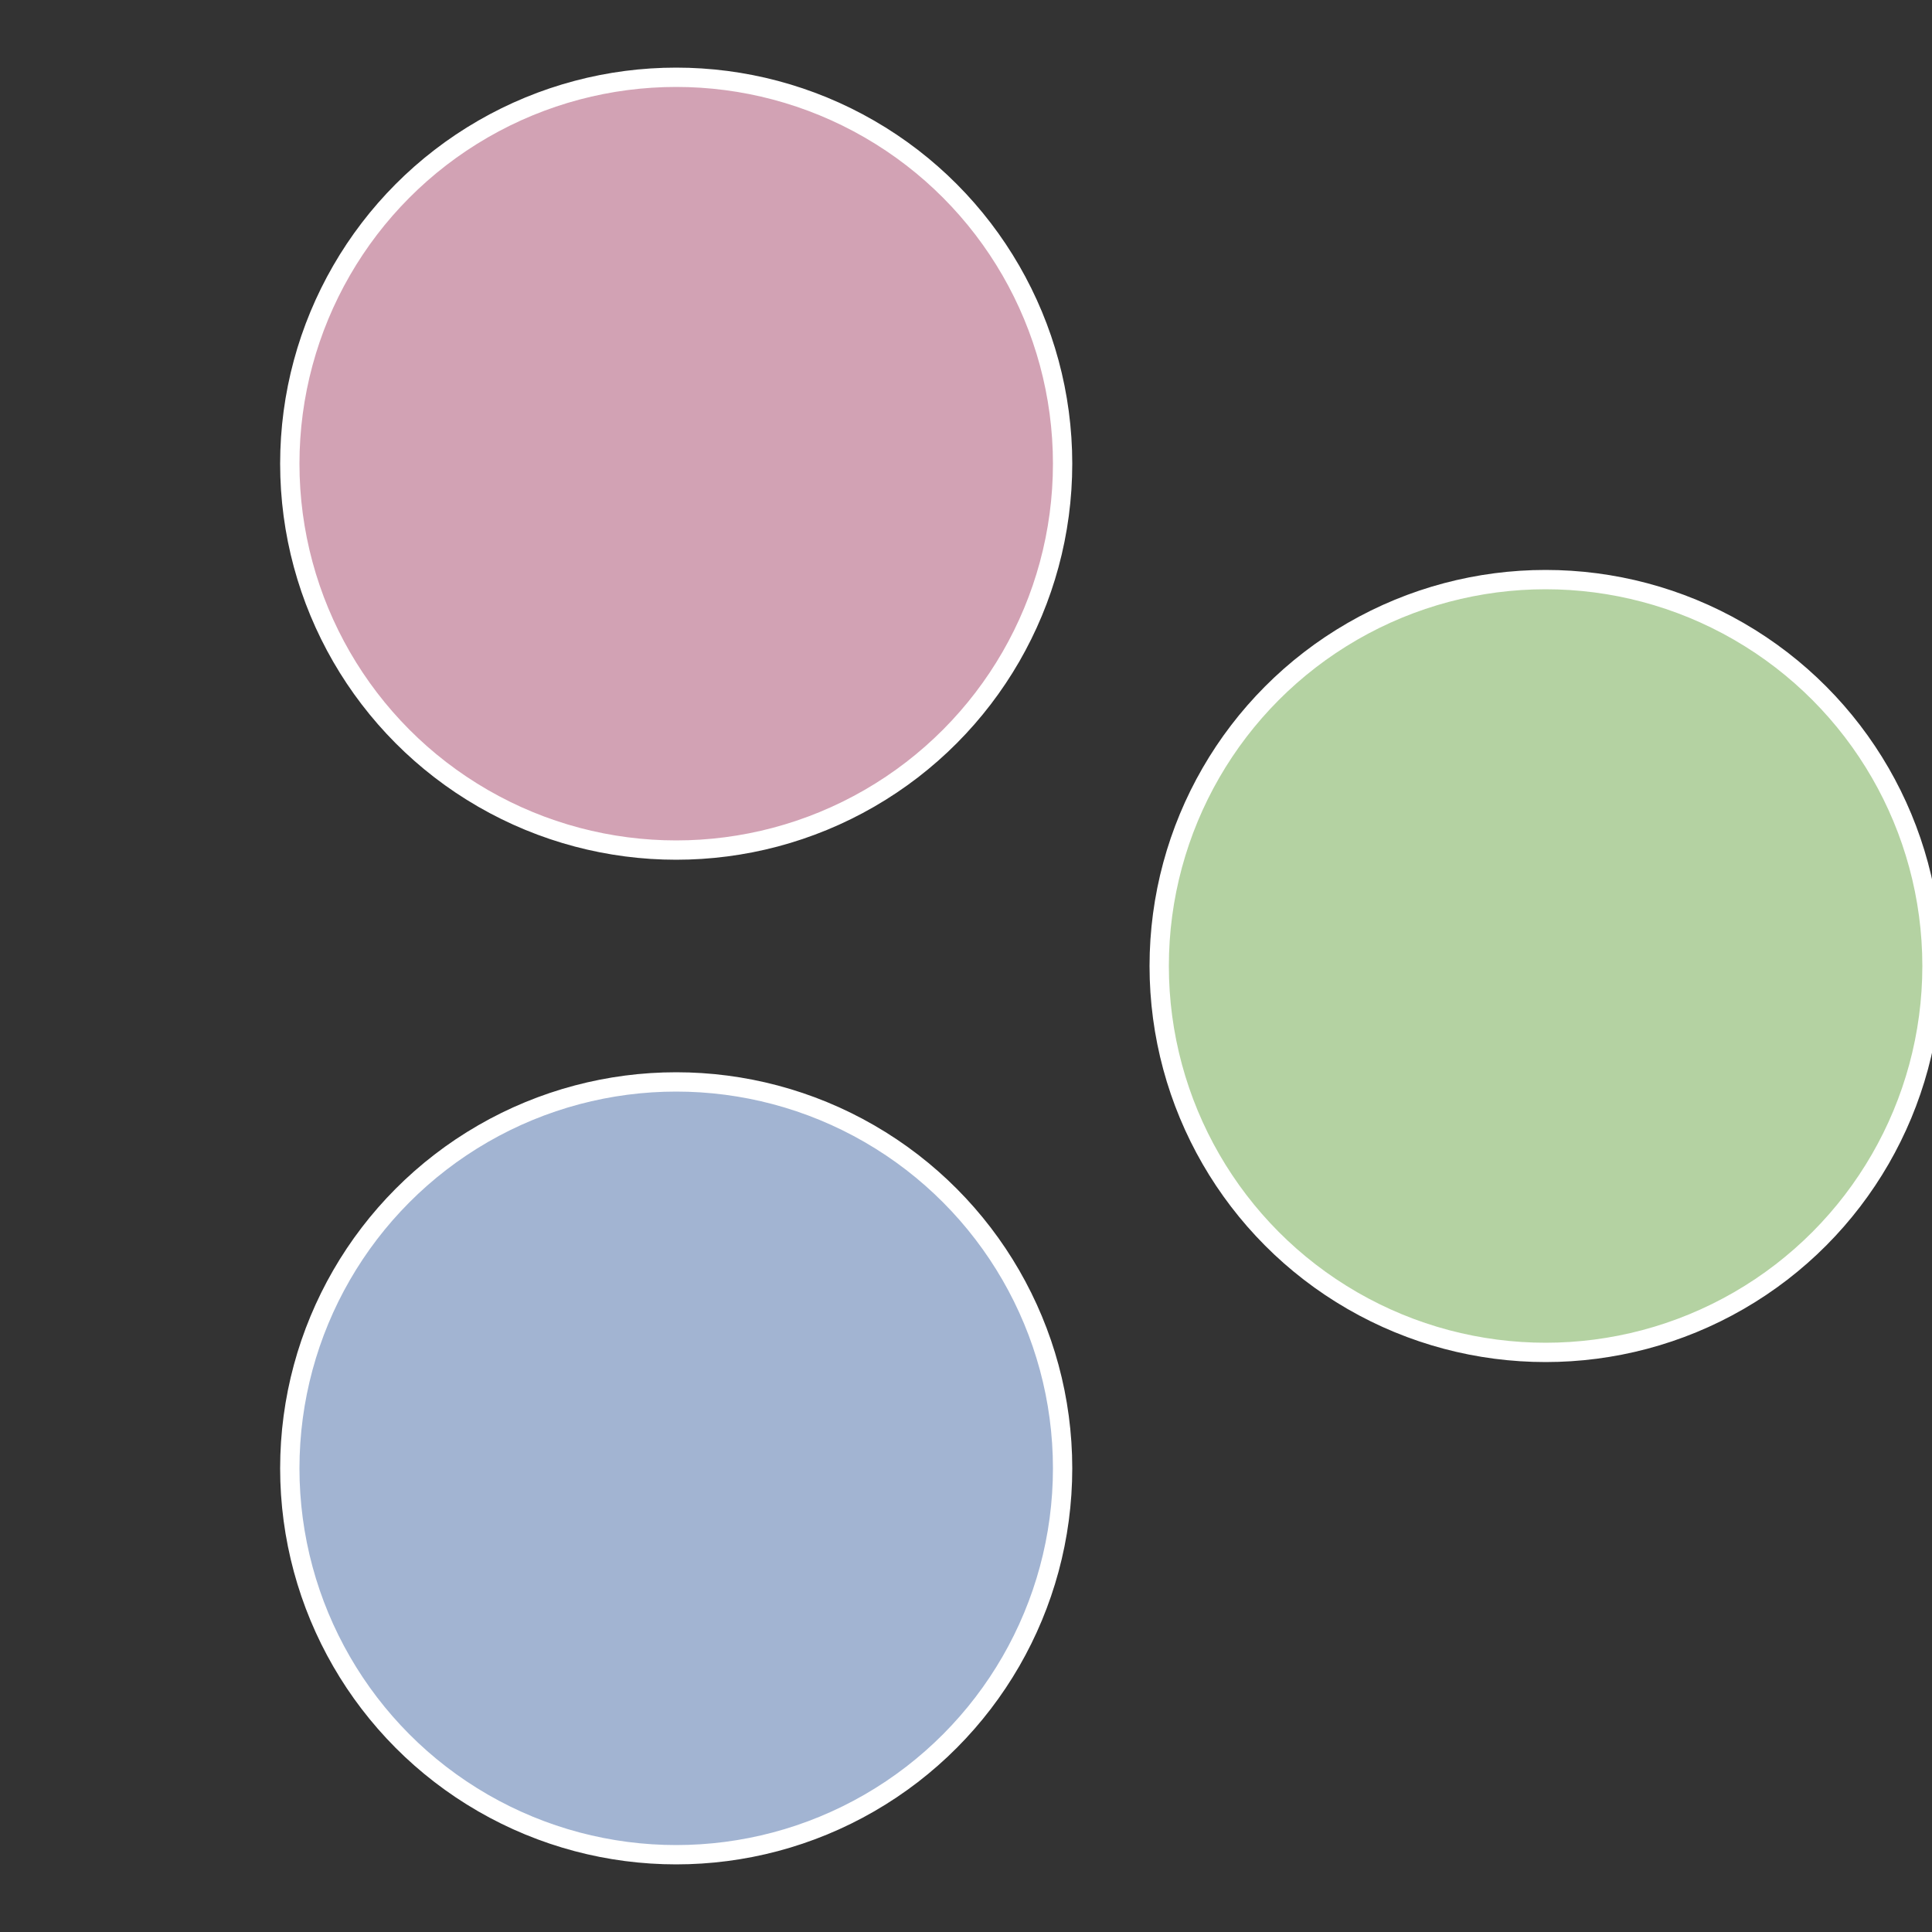 <?xml version="1.0" standalone="no"?>
<svg width="500" height="500" viewBox="-1 -1 2 2" xmlns="http://www.w3.org/2000/svg">
 
                <rect x="-1" y="-1" width="2" height="2" fill="#333333" stroke="none"/>
 
                <circle cx="0.6" cy="0" r="0.4" fill="#b4d2a2" stroke="#fff" stroke-width="1%" />
             
                <circle cx="-0.3" cy="0.52" r="0.4" fill="#a2b4d2" stroke="#fff" stroke-width="1%" />
             
                <circle cx="-0.3" cy="-0.52" r="0.4" fill="#d2a2b4" stroke="#fff" stroke-width="1%" />
            </svg>
